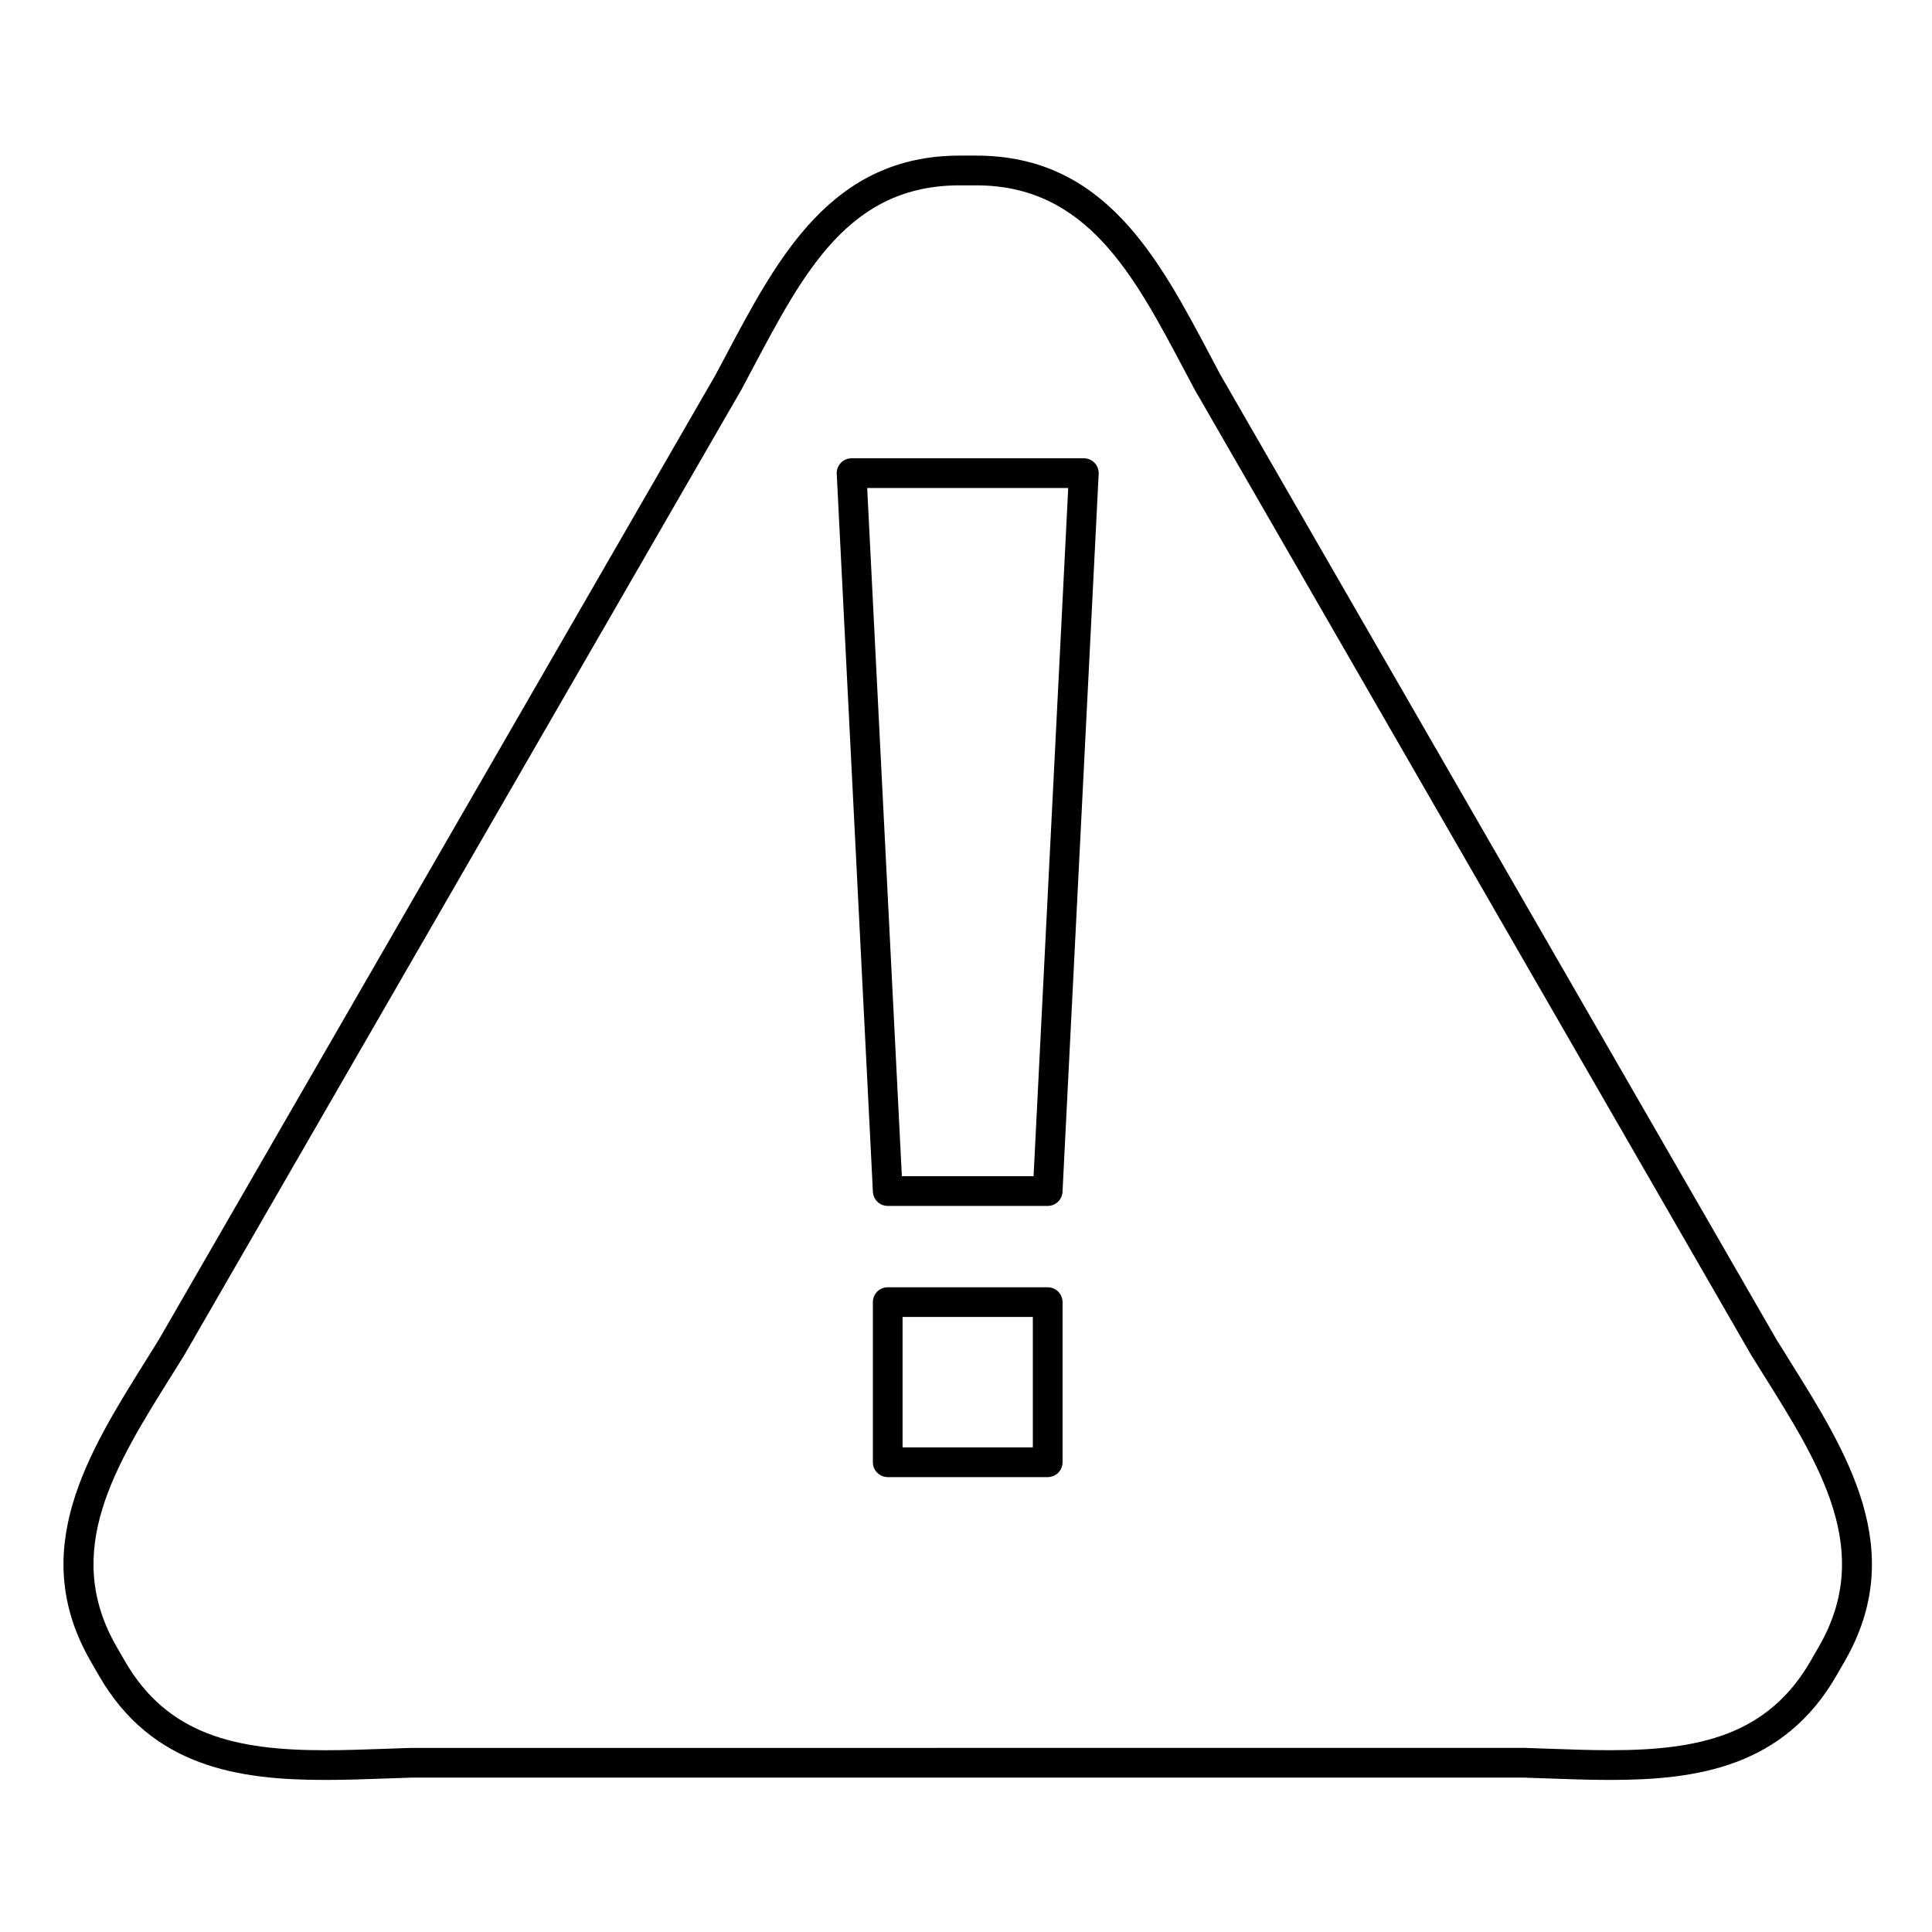 <?xml version="1.0" encoding="UTF-8"?>
<!-- Uploaded to: SVG Repo, www.svgrepo.com, Generator: SVG Repo Mixer Tools -->
<svg fill="#000000" width="800px" height="800px" version="1.1" viewBox="144 144 512 512" xmlns="http://www.w3.org/2000/svg">
 <g>
  <path d="m618.03 504.19c-1.062-1.695-2.129-3.394-3.188-5.102l-147.37-255.68c-0.922-1.727-1.836-3.453-2.75-5.176-13.793-26.055-28.047-52.996-62.012-52.996h-4.379c-33.891 0-48.121 26.848-61.887 52.812-0.945 1.785-1.895 3.574-2.852 5.359l-147.54 255.68c-1.07 1.727-2.144 3.445-3.219 5.164-15.59 24.914-31.711 50.68-14.801 80.012l2.191 3.805c13.996 24.285 37.082 27.633 59.945 27.633 5.496 0 11.191-0.203 16.699-0.402 2.043-0.074 4.09-0.145 6.141-0.211h294.88c2.051 0.062 4.098 0.137 6.141 0.211 5.508 0.199 11.203 0.402 16.699 0.402 0.004 0 0 0 0 0 22.855 0 45.941-3.348 59.945-27.641l2.18-3.793c16.957-29.355 0.797-55.141-14.832-80.074zm8.008 76.145-2.18 3.797c-11.336 19.664-29.438 23.691-53.125 23.691-5.352 0-10.98-0.203-16.418-0.398-2.074-0.074-4.156-0.148-6.238-0.215-0.039 0-0.082-0.004-0.121-0.004l-295 0.008c-0.043 0-0.082 0-0.121 0.004-2.082 0.062-4.164 0.141-6.238 0.215-5.438 0.195-11.062 0.398-16.418 0.398-23.691 0-41.789-4.031-53.121-23.691l-2.191-3.805c-14.547-25.234-0.363-47.902 14.652-71.902 1.09-1.742 2.184-3.492 3.273-5.246 0.02-0.035 0.043-0.066 0.062-0.102l147.6-255.79c0.02-0.035 0.043-0.07 0.059-0.105 0.973-1.816 1.938-3.633 2.898-5.445 13.832-26.094 25.773-48.625 54.93-48.625h4.379c29.223 0 41.77 23.707 55.051 48.805 0.926 1.754 1.855 3.508 2.793 5.262 0.02 0.039 0.039 0.074 0.062 0.109l147.43 255.77c0.02 0.039 0.047 0.074 0.066 0.109 1.078 1.734 2.16 3.465 3.238 5.188 15.055 24.016 29.273 46.703 14.68 71.965z"/>
  <path d="m431.23 265.45h-61.555c-1.078 0-2.109 0.441-2.852 1.223-0.742 0.781-1.133 1.832-1.078 2.91l9.582 190.26c0.105 2.094 1.836 3.738 3.93 3.738h42.391c2.098 0 3.824-1.645 3.93-3.738l9.582-190.26c0.055-1.078-0.336-2.129-1.082-2.91-0.738-0.781-1.77-1.223-2.848-1.223zm-13.324 190.26h-34.906l-9.188-182.39h53.277z"/>
  <path d="m421.65 485.14h-42.391c-2.172 0-3.938 1.762-3.938 3.938v42.434c0 2.172 1.762 3.938 3.938 3.938h42.391c2.172 0 3.938-1.762 3.938-3.938v-42.434c-0.004-2.176-1.766-3.938-3.938-3.938zm-3.938 42.434h-34.52v-34.562h34.52z"/>
 </g>
</svg>
